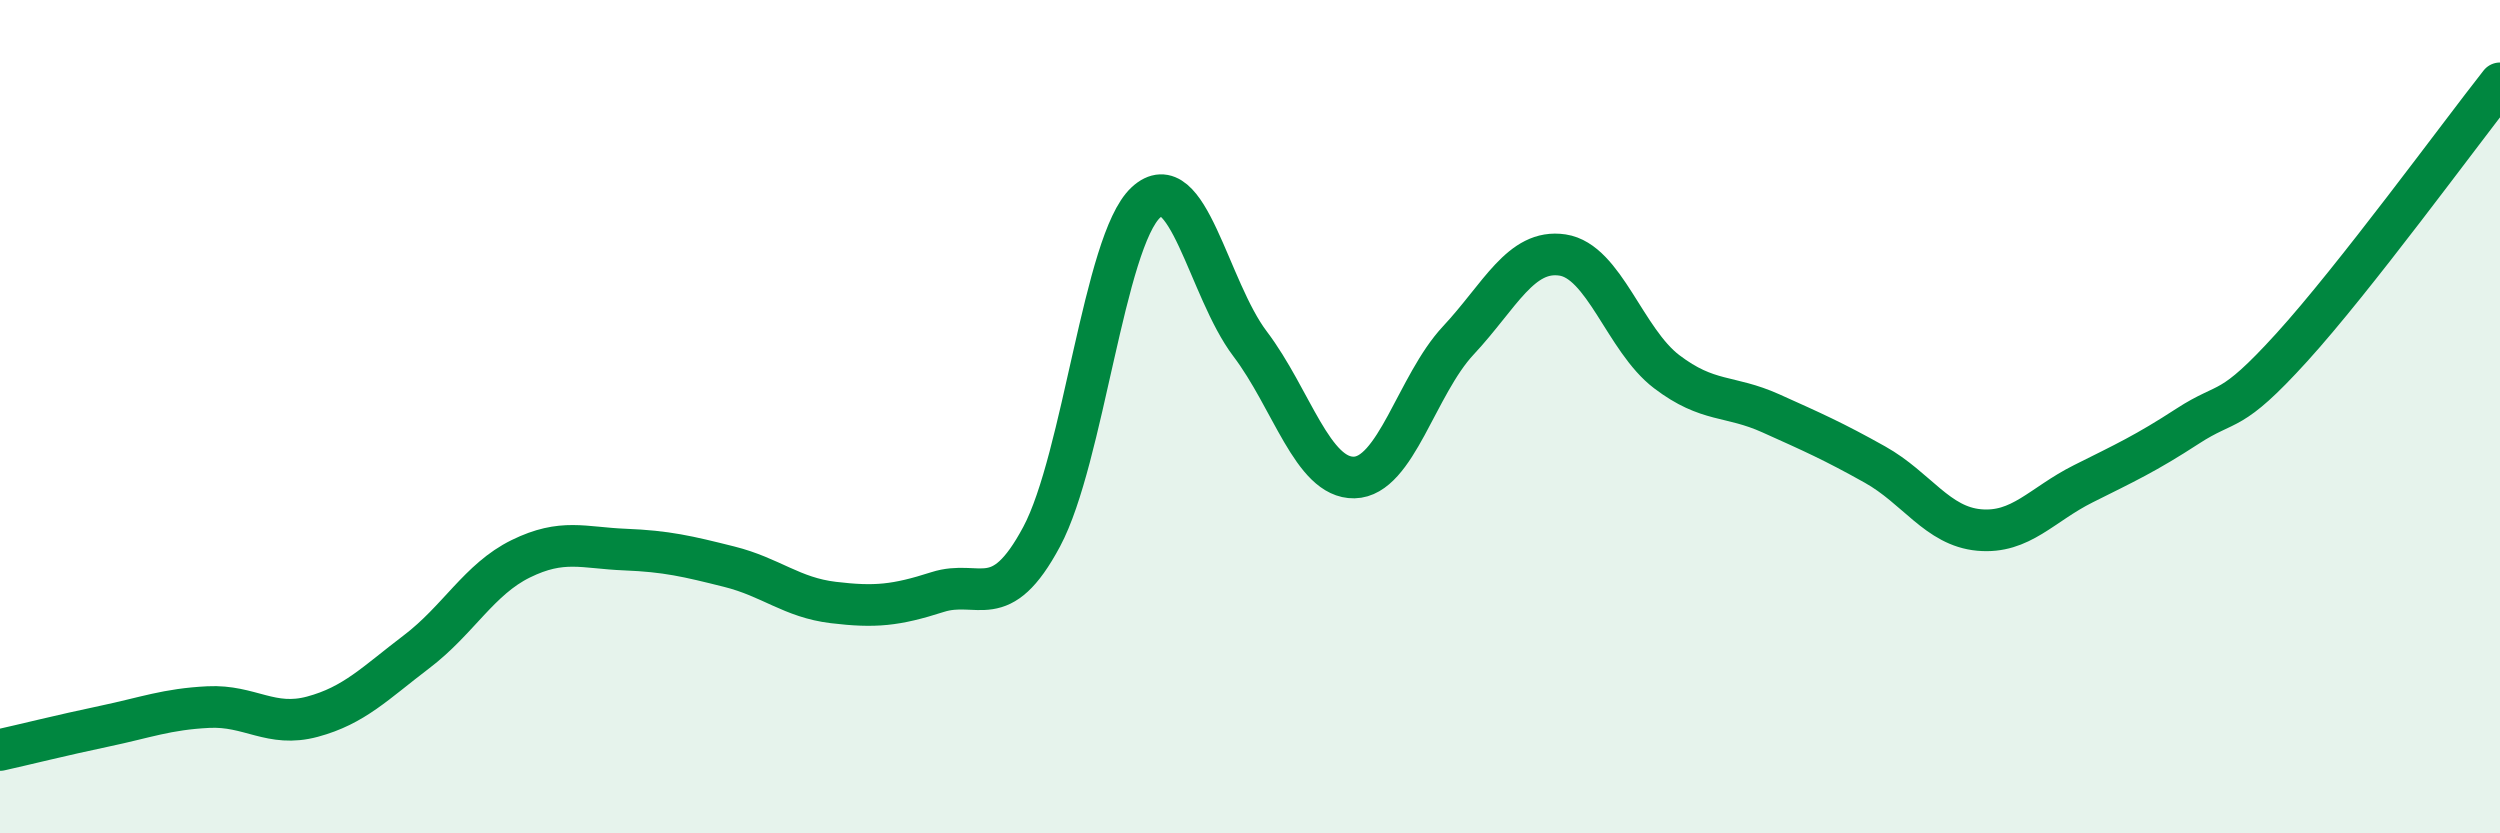 
    <svg width="60" height="20" viewBox="0 0 60 20" xmlns="http://www.w3.org/2000/svg">
      <path
        d="M 0,18 C 0.5,17.89 1.5,17.64 2.5,17.43 C 3.5,17.22 4,17.02 5,16.97 C 6,16.92 6.5,17.47 7.5,17.2 C 8.5,16.93 9,16.4 10,15.64 C 11,14.88 11.5,13.9 12.5,13.41 C 13.5,12.92 14,13.15 15,13.19 C 16,13.23 16.5,13.35 17.5,13.6 C 18.5,13.85 19,14.34 20,14.46 C 21,14.58 21.5,14.53 22.5,14.21 C 23.5,13.89 24,14.75 25,12.88 C 26,11.01 26.5,5.79 27.5,4.86 C 28.5,3.93 29,6.93 30,8.25 C 31,9.57 31.5,11.48 32.5,11.46 C 33.5,11.44 34,9.24 35,8.17 C 36,7.1 36.5,5.97 37.5,6.12 C 38.5,6.27 39,8.16 40,8.92 C 41,9.68 41.5,9.47 42.5,9.92 C 43.5,10.37 44,10.59 45,11.15 C 46,11.71 46.5,12.63 47.5,12.72 C 48.5,12.81 49,12.11 50,11.61 C 51,11.11 51.5,10.88 52.5,10.23 C 53.5,9.58 53.5,9.99 55,8.34 C 56.5,6.69 59,3.27 60,2L60 20L0 20Z"
        fill="#008740"
        opacity="0.1"
        stroke-linecap="round"
        stroke-linejoin="round"
      />
      <path
        d="M 0,18 C 0.5,17.89 1.5,17.64 2.5,17.43 C 3.5,17.22 4,17.02 5,16.97 C 6,16.92 6.5,17.47 7.5,17.2 C 8.5,16.93 9,16.4 10,15.64 C 11,14.88 11.5,13.9 12.5,13.41 C 13.5,12.92 14,13.15 15,13.19 C 16,13.23 16.5,13.35 17.5,13.6 C 18.5,13.85 19,14.34 20,14.46 C 21,14.58 21.5,14.53 22.5,14.21 C 23.5,13.89 24,14.75 25,12.88 C 26,11.01 26.5,5.79 27.5,4.86 C 28.5,3.93 29,6.93 30,8.25 C 31,9.57 31.5,11.48 32.5,11.46 C 33.5,11.44 34,9.24 35,8.17 C 36,7.1 36.5,5.97 37.5,6.12 C 38.5,6.27 39,8.16 40,8.92 C 41,9.68 41.5,9.47 42.5,9.92 C 43.5,10.37 44,10.59 45,11.15 C 46,11.71 46.5,12.63 47.5,12.72 C 48.5,12.81 49,12.11 50,11.61 C 51,11.11 51.5,10.88 52.5,10.23 C 53.5,9.58 53.5,9.99 55,8.34 C 56.5,6.69 59,3.27 60,2"
        stroke="#008740"
        stroke-width="1"
        fill="none"
        stroke-linecap="round"
        stroke-linejoin="round"
      />
    </svg>
  
